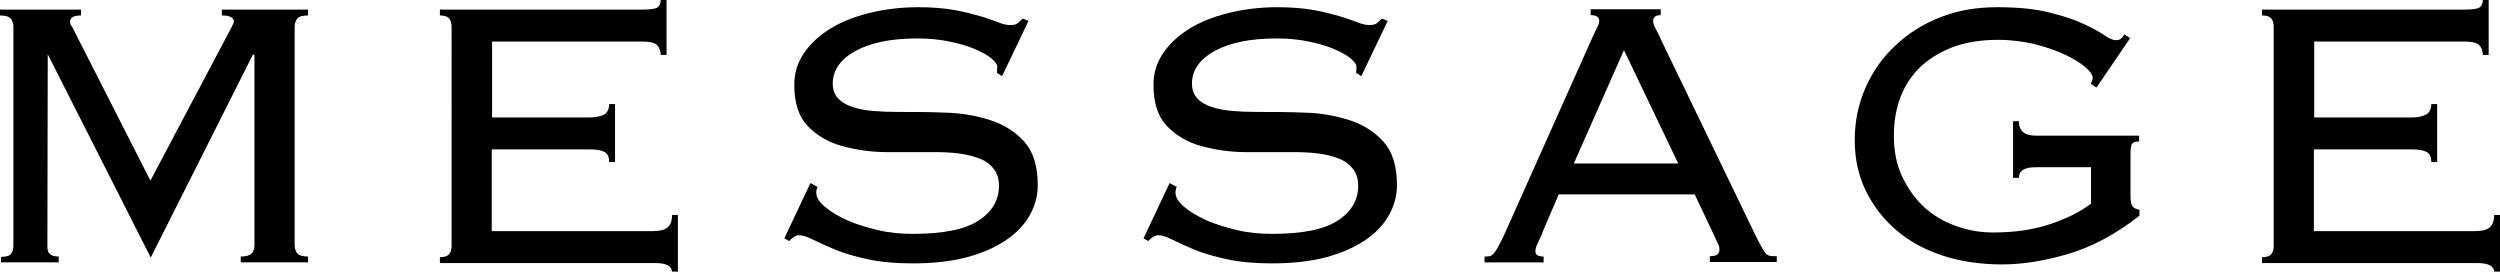<?xml version="1.0" encoding="UTF-8"?>
<svg id="Layer_2" data-name="Layer 2" xmlns="http://www.w3.org/2000/svg" viewBox="0 0 72.8 7.91">
  <g id="_ヘッダー_フッター" data-name="ヘッダー・フッター">
    <g>
      <path d="m.03,7.48c.15,0,.25-.03.29-.09.05-.06.07-.14.07-.24V.78c0-.1-.03-.18-.08-.24-.05-.06-.16-.09-.32-.09v-.17h2.37v.17c-.21,0-.32.06-.32.18,0,.06.02.11.06.15l2.28,4.48L6.75.78s.02-.06.04-.08c.01-.03.02-.06.02-.08,0-.05-.03-.09-.08-.12-.05-.03-.14-.05-.27-.05v-.17h2.51v.17c-.16,0-.26.03-.31.09-.05.06-.08.14-.08.24v6.36c0,.1.03.18.08.24.05.06.16.09.31.09v.17h-1.96v-.17c.16,0,.26-.03.32-.09.05-.06.08-.14.08-.24V1.61l-.04-.03-2.98,5.92L1.39,1.58v.03s-.01,5.53-.01,5.53c0,.1,0,.18.06.24.05.06.13.09.27.09v.17H.03v-.17Z"/>
      <path d="m13.15.78c0-.1-.02-.18-.07-.24-.05-.06-.13-.09-.27-.09v-.17h5.87c.24,0,.4-.02.46-.06s.1-.11.1-.22h.17v1.6h-.17c0-.12-.04-.22-.11-.29-.07-.07-.22-.1-.43-.1h-4.37v2.21h2.84c.17,0,.31-.03.41-.08s.16-.16.16-.31h.17v1.69h-.17c0-.14-.04-.24-.13-.29s-.22-.08-.42-.08h-2.87v2.38h4.68c.2,0,.34-.03.43-.1.09-.07.14-.19.14-.37h.17v1.67h-.17c0-.18-.16-.27-.49-.27h-6.27v-.17c.13,0,.22-.03.27-.09.05-.06.07-.14.07-.24V.78Z"/>
      <path d="m23.81,5.43c-.03.07-.04.13-.04.18,0,.13.08.27.25.41.16.14.38.27.64.39.27.12.57.21.9.29s.68.11,1.02.11c.89,0,1.53-.13,1.92-.39.4-.26.59-.6.59-1.01,0-.2-.05-.36-.15-.49-.1-.13-.23-.23-.41-.3s-.37-.12-.6-.15-.47-.04-.73-.04c-.43,0-.88,0-1.37,0-.48,0-.92-.07-1.32-.18s-.73-.31-.99-.58c-.26-.27-.39-.67-.39-1.2,0-.34.09-.64.28-.92.19-.28.44-.51.76-.71.32-.2.7-.35,1.14-.46s.92-.17,1.43-.17c.4,0,.75.03,1.04.08s.55.12.76.18.39.13.53.18c.14.06.26.08.35.08.1,0,.18-.02.22-.06.05-.04.09-.08.14-.13l.17.07-.77,1.61-.15-.1s.01-.09.01-.18c0-.07-.06-.14-.17-.24-.11-.09-.27-.18-.48-.27-.21-.09-.45-.16-.74-.22-.29-.06-.59-.09-.93-.09-.76,0-1.36.12-1.8.36s-.67.56-.67.95c0,.18.05.32.15.43.1.11.23.19.41.25.17.06.37.1.6.12s.47.03.74.03c.44,0,.9,0,1.37.02.48.01.91.09,1.32.22.4.13.73.34.99.63.26.29.39.71.39,1.27,0,.3-.08.59-.23.86s-.38.52-.69.73c-.31.21-.69.38-1.14.5-.45.12-.98.18-1.58.18-.5,0-.94-.04-1.31-.12-.37-.08-.68-.17-.95-.28-.26-.11-.48-.21-.64-.29s-.3-.13-.41-.13c-.09,0-.19.06-.29.17l-.14-.08.76-1.61.18.1Z"/>
      <path d="m34.27,5.43c-.03.07-.04.13-.04.18,0,.13.08.27.25.41.16.14.38.27.64.39.27.12.57.21.9.29s.68.11,1.02.11c.89,0,1.53-.13,1.92-.39.4-.26.59-.6.59-1.01,0-.2-.05-.36-.15-.49-.1-.13-.23-.23-.41-.3s-.37-.12-.6-.15-.47-.04-.73-.04c-.43,0-.88,0-1.37,0-.48,0-.92-.07-1.32-.18s-.73-.31-.99-.58c-.26-.27-.39-.67-.39-1.2,0-.34.09-.64.28-.92.19-.28.44-.51.76-.71.32-.2.7-.35,1.14-.46s.92-.17,1.43-.17c.4,0,.75.03,1.04.08s.55.12.76.18.39.13.53.18c.14.06.26.08.35.08.1,0,.18-.02.22-.06.05-.04.09-.08.14-.13l.17.07-.77,1.61-.15-.1s.01-.09.01-.18c0-.07-.06-.14-.17-.24-.11-.09-.27-.18-.48-.27-.21-.09-.45-.16-.74-.22-.29-.06-.59-.09-.93-.09-.76,0-1.36.12-1.8.36s-.67.56-.67.95c0,.18.05.32.15.43.1.11.23.19.41.25.17.06.37.1.6.12s.47.03.74.03c.44,0,.9,0,1.37.02.48.01.91.09,1.32.22.4.13.73.34.99.63.26.29.39.71.39,1.27,0,.3-.08.59-.23.86s-.38.52-.69.73c-.31.21-.69.38-1.14.5-.45.12-.98.18-1.58.18-.5,0-.94-.04-1.31-.12-.37-.08-.68-.17-.95-.28-.26-.11-.48-.21-.64-.29s-.3-.13-.41-.13c-.09,0-.19.06-.29.17l-.14-.08.76-1.61.18.1Z"/>
      <path d="m44.91,6.8c-.04.08-.08.18-.13.28-.05.1-.07.18-.07.24,0,.1.08.15.24.15v.17h-1.72v-.17c.06,0,.11,0,.15-.01s.08-.04.12-.08c.04-.05.08-.11.13-.2.05-.09.11-.21.18-.36l2.53-5.66c.07-.16.13-.28.17-.36.04-.08.06-.14.06-.19,0-.11-.08-.17-.25-.17v-.17h2.04v.17c-.15,0-.22.06-.22.17,0,.06.02.13.07.22.05.09.11.21.18.37l2.69,5.57c.08.17.15.3.2.39.05.09.09.16.13.21.04.05.09.07.13.08s.11.01.2.01v.17h-1.95v-.17c.11,0,.19-.02.22-.05.04-.03.06-.08.06-.15,0-.05-.01-.1-.04-.15-.02-.05-.07-.16-.15-.33l-.53-1.12h-3.96l-.48,1.12Zm3.96-2.04l-1.58-3.3-1.46,3.3h3.04Z"/>
      <path d="m59.28,4.87c-.33,0-.49.1-.49.31h-.17v-1.65h.17c0,.28.16.42.49.42h3.01v.17c-.1,0-.17.02-.2.06-.03.04-.05.14-.05.3v1.22c0,.16.02.26.06.31.04.05.1.08.2.1v.17c-.67.53-1.36.9-2.06,1.11-.71.21-1.35.31-1.94.31s-1.19-.08-1.71-.25-.98-.41-1.36-.74c-.38-.32-.68-.71-.9-1.16s-.32-.94-.32-1.48.11-1.06.32-1.53c.21-.47.5-.88.87-1.22.37-.35.8-.62,1.31-.82s1.05-.29,1.65-.29,1.1.05,1.5.15c.41.1.74.21,1,.33s.46.23.61.33c.14.1.26.15.34.15.07,0,.13-.02.16-.05.03-.03.06-.07.09-.12l.17.11-.98,1.44-.17-.11s.06-.09.06-.17c0-.08-.07-.19-.21-.31-.14-.12-.33-.24-.58-.36-.25-.12-.54-.22-.88-.31-.34-.08-.7-.13-1.09-.13-.52,0-.98.08-1.36.23s-.7.36-.95.61c-.25.26-.43.55-.55.89-.12.34-.17.69-.17,1.06,0,.46.08.86.25,1.21s.38.64.64.88c.27.24.57.42.92.54.35.13.71.19,1.08.19.62,0,1.17-.08,1.65-.24s.89-.36,1.2-.6v-1.06h-1.61Z"/>
      <path d="m66.21.78c0-.1-.02-.18-.07-.24-.05-.06-.13-.09-.27-.09v-.17h5.87c.24,0,.4-.02.46-.06s.1-.11.1-.22h.17v1.6h-.17c0-.12-.04-.22-.11-.29-.07-.07-.22-.1-.43-.1h-4.37v2.21h2.84c.17,0,.31-.03.41-.08s.16-.16.16-.31h.17v1.69h-.17c0-.14-.04-.24-.13-.29s-.22-.08-.42-.08h-2.87v2.38h4.68c.2,0,.34-.03.43-.1.09-.07.14-.19.14-.37h.17v1.67h-.17c0-.18-.16-.27-.49-.27h-6.27v-.17c.13,0,.22-.03.27-.09.05-.06.07-.14.07-.24V.78Z"/>
    </g>
  </g>
</svg>